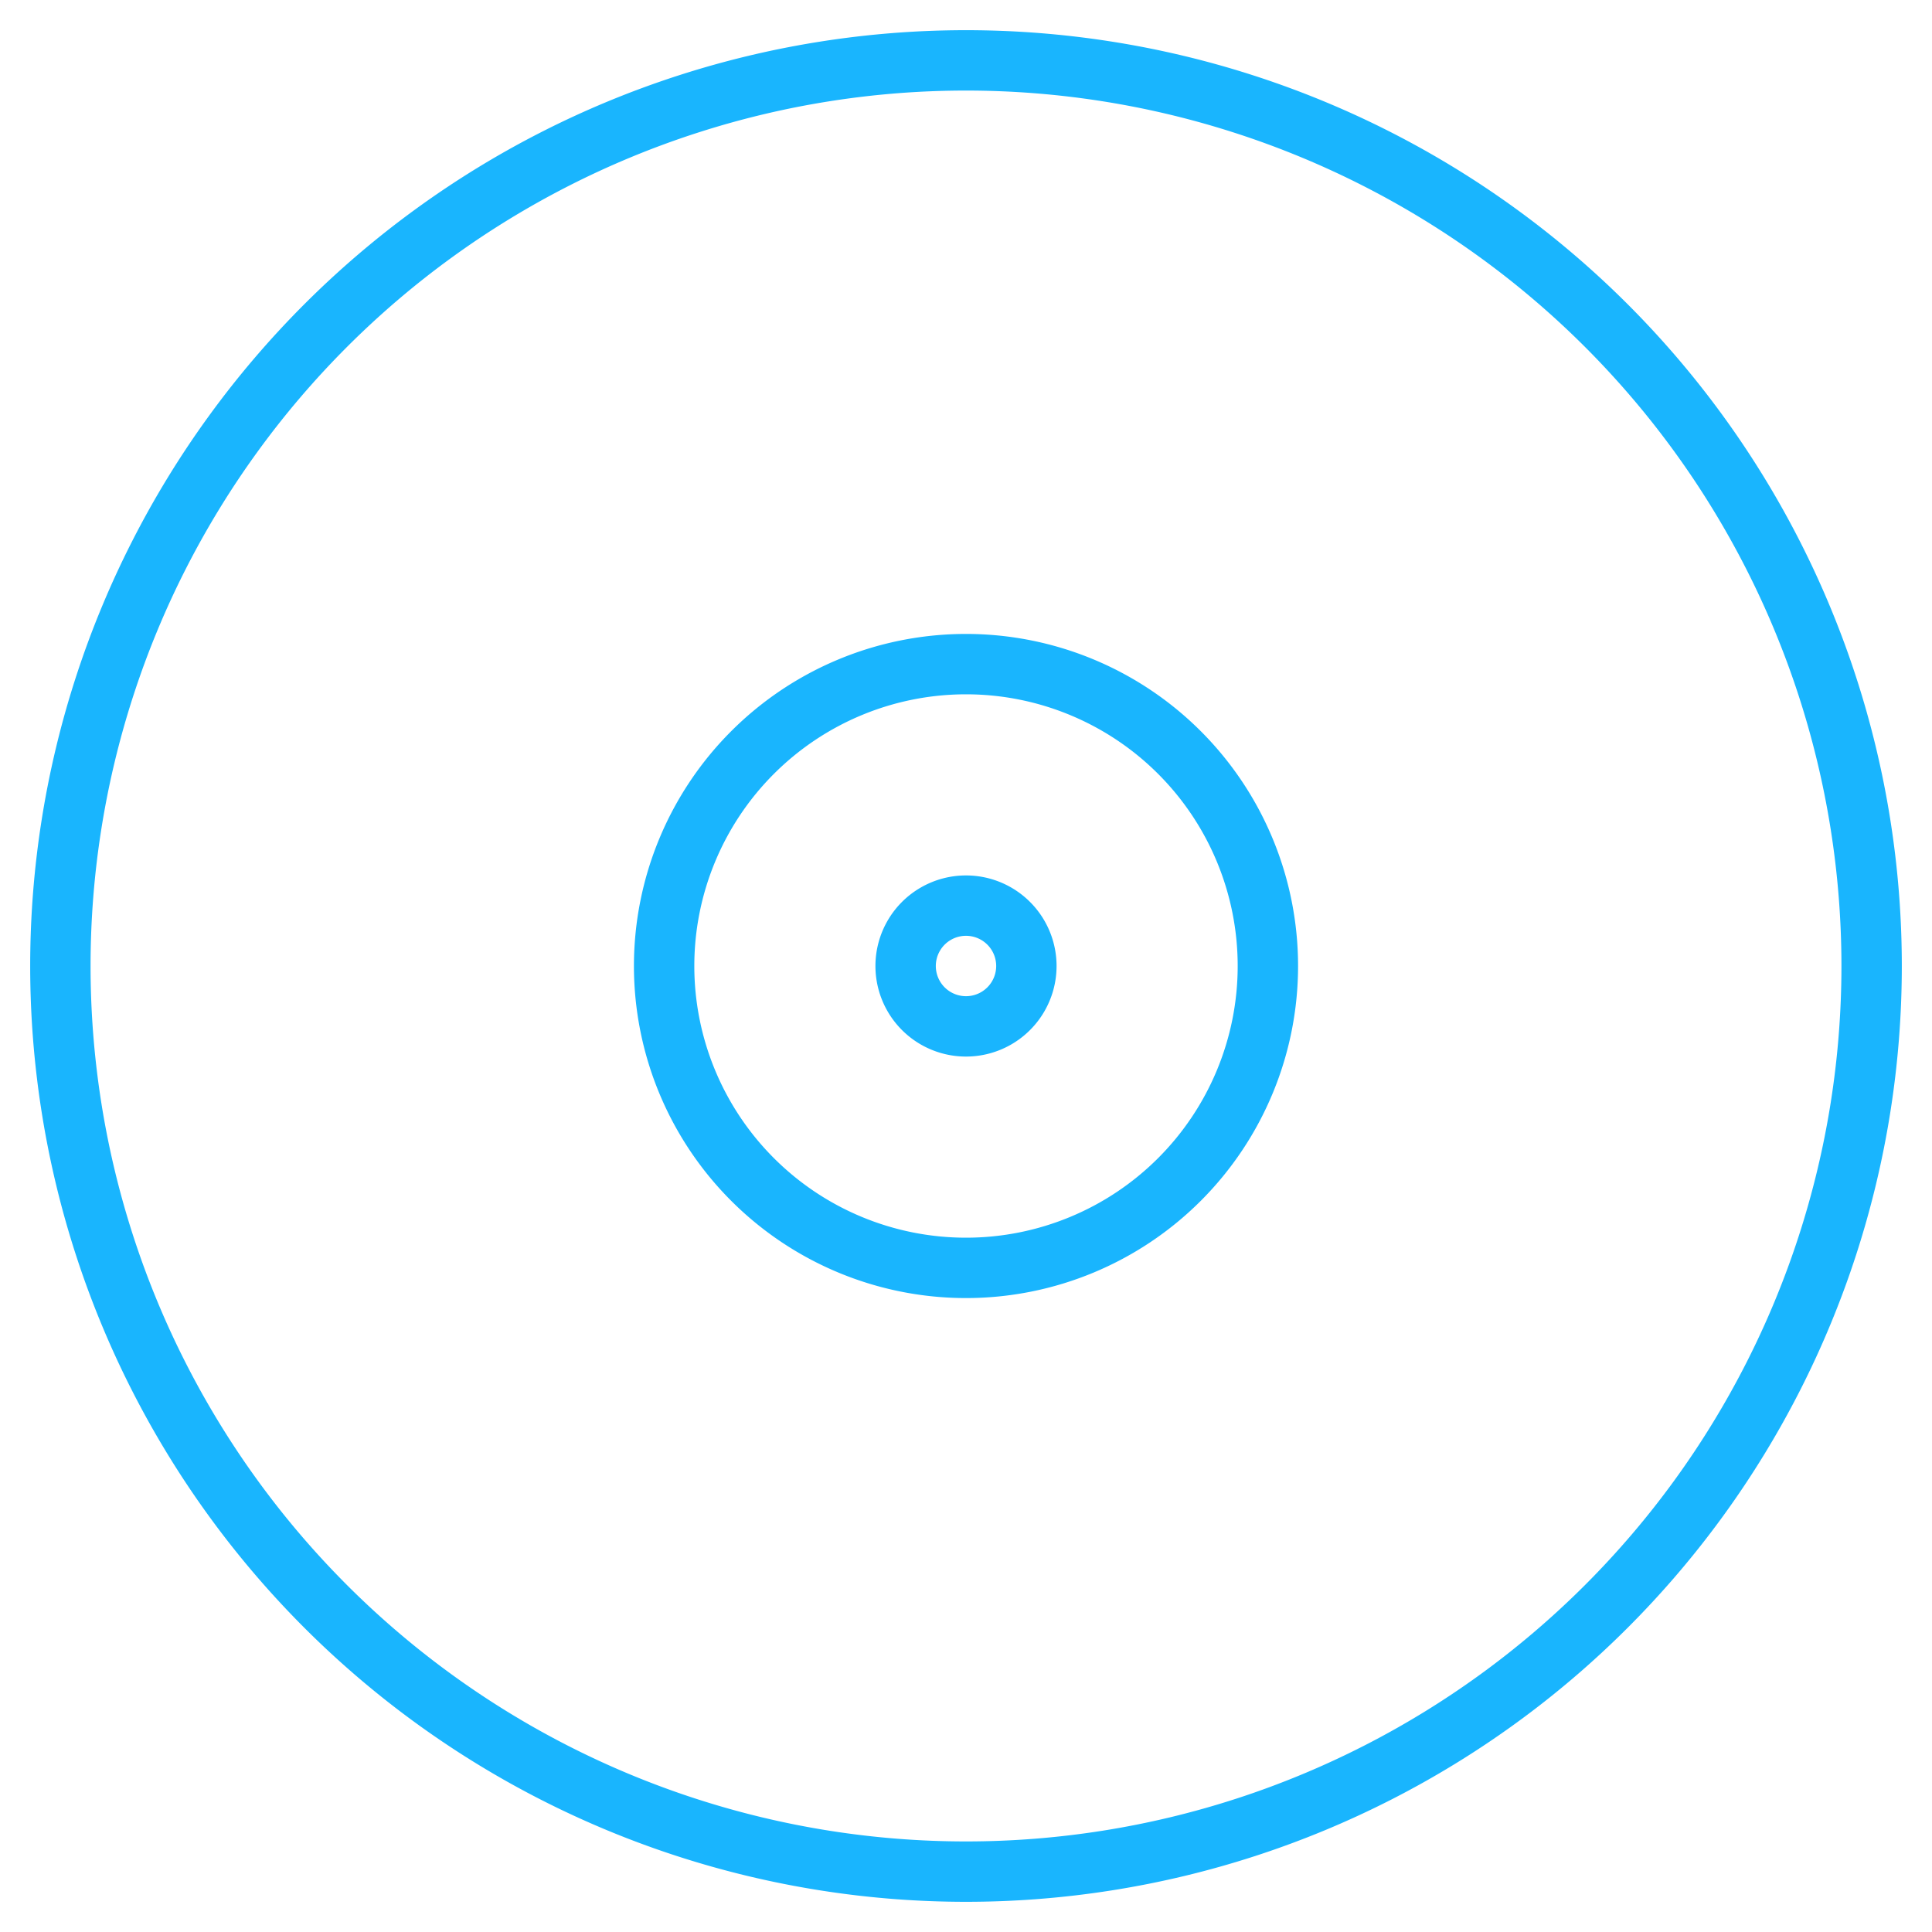 <svg class="ut-vivus-draw ut-initialized ut-svg-loaded" data-settings="{&quot;draw_svg_icons&quot;:&quot;yes&quot;,&quot;draw_svg_type&quot;:&quot;oneByOne&quot;,&quot;draw_svg_delay&quot;:533.333333333333257542108185589313507080078125,&quot;draw_svg_duration&quot;:&quot;150&quot;}" id="ut-svg-6456d0723a8f4" xmlns="http://www.w3.org/2000/svg" viewBox="0 0 64 64" aria-labelledby="title" aria-describedby="desc" role="img" xmlns:xlink="http://www.w3.org/1999/xlink" width="64" height="64">
  
  
  <path data-name="layer2" fill="none" stroke="#19B5FE" stroke-linecap="round" stroke-linejoin="round" stroke-width="2px" d="M2,32A30,30 0,1,1 62,32A30,30 0,1,1 2,32" style="stroke-dasharray: 189, 191; stroke-dashoffset: 0;"></path>
  <path data-name="layer1" fill="none" stroke="#19B5FE" stroke-linecap="round" stroke-linejoin="round" stroke-width="2px" d="M22,32A10,10 0,1,1 42,32A10,10 0,1,1 22,32" style="stroke-dasharray: 63, 65; stroke-dashoffset: 0;"></path>
  <path data-name="layer1" fill="none" stroke="#19B5FE" stroke-linecap="round" stroke-linejoin="round" stroke-width="2px" d="M30,32A2,2 0,1,1 34,32A2,2 0,1,1 30,32" style="stroke-dasharray: 13, 15; stroke-dashoffset: 0;"></path>
</svg>